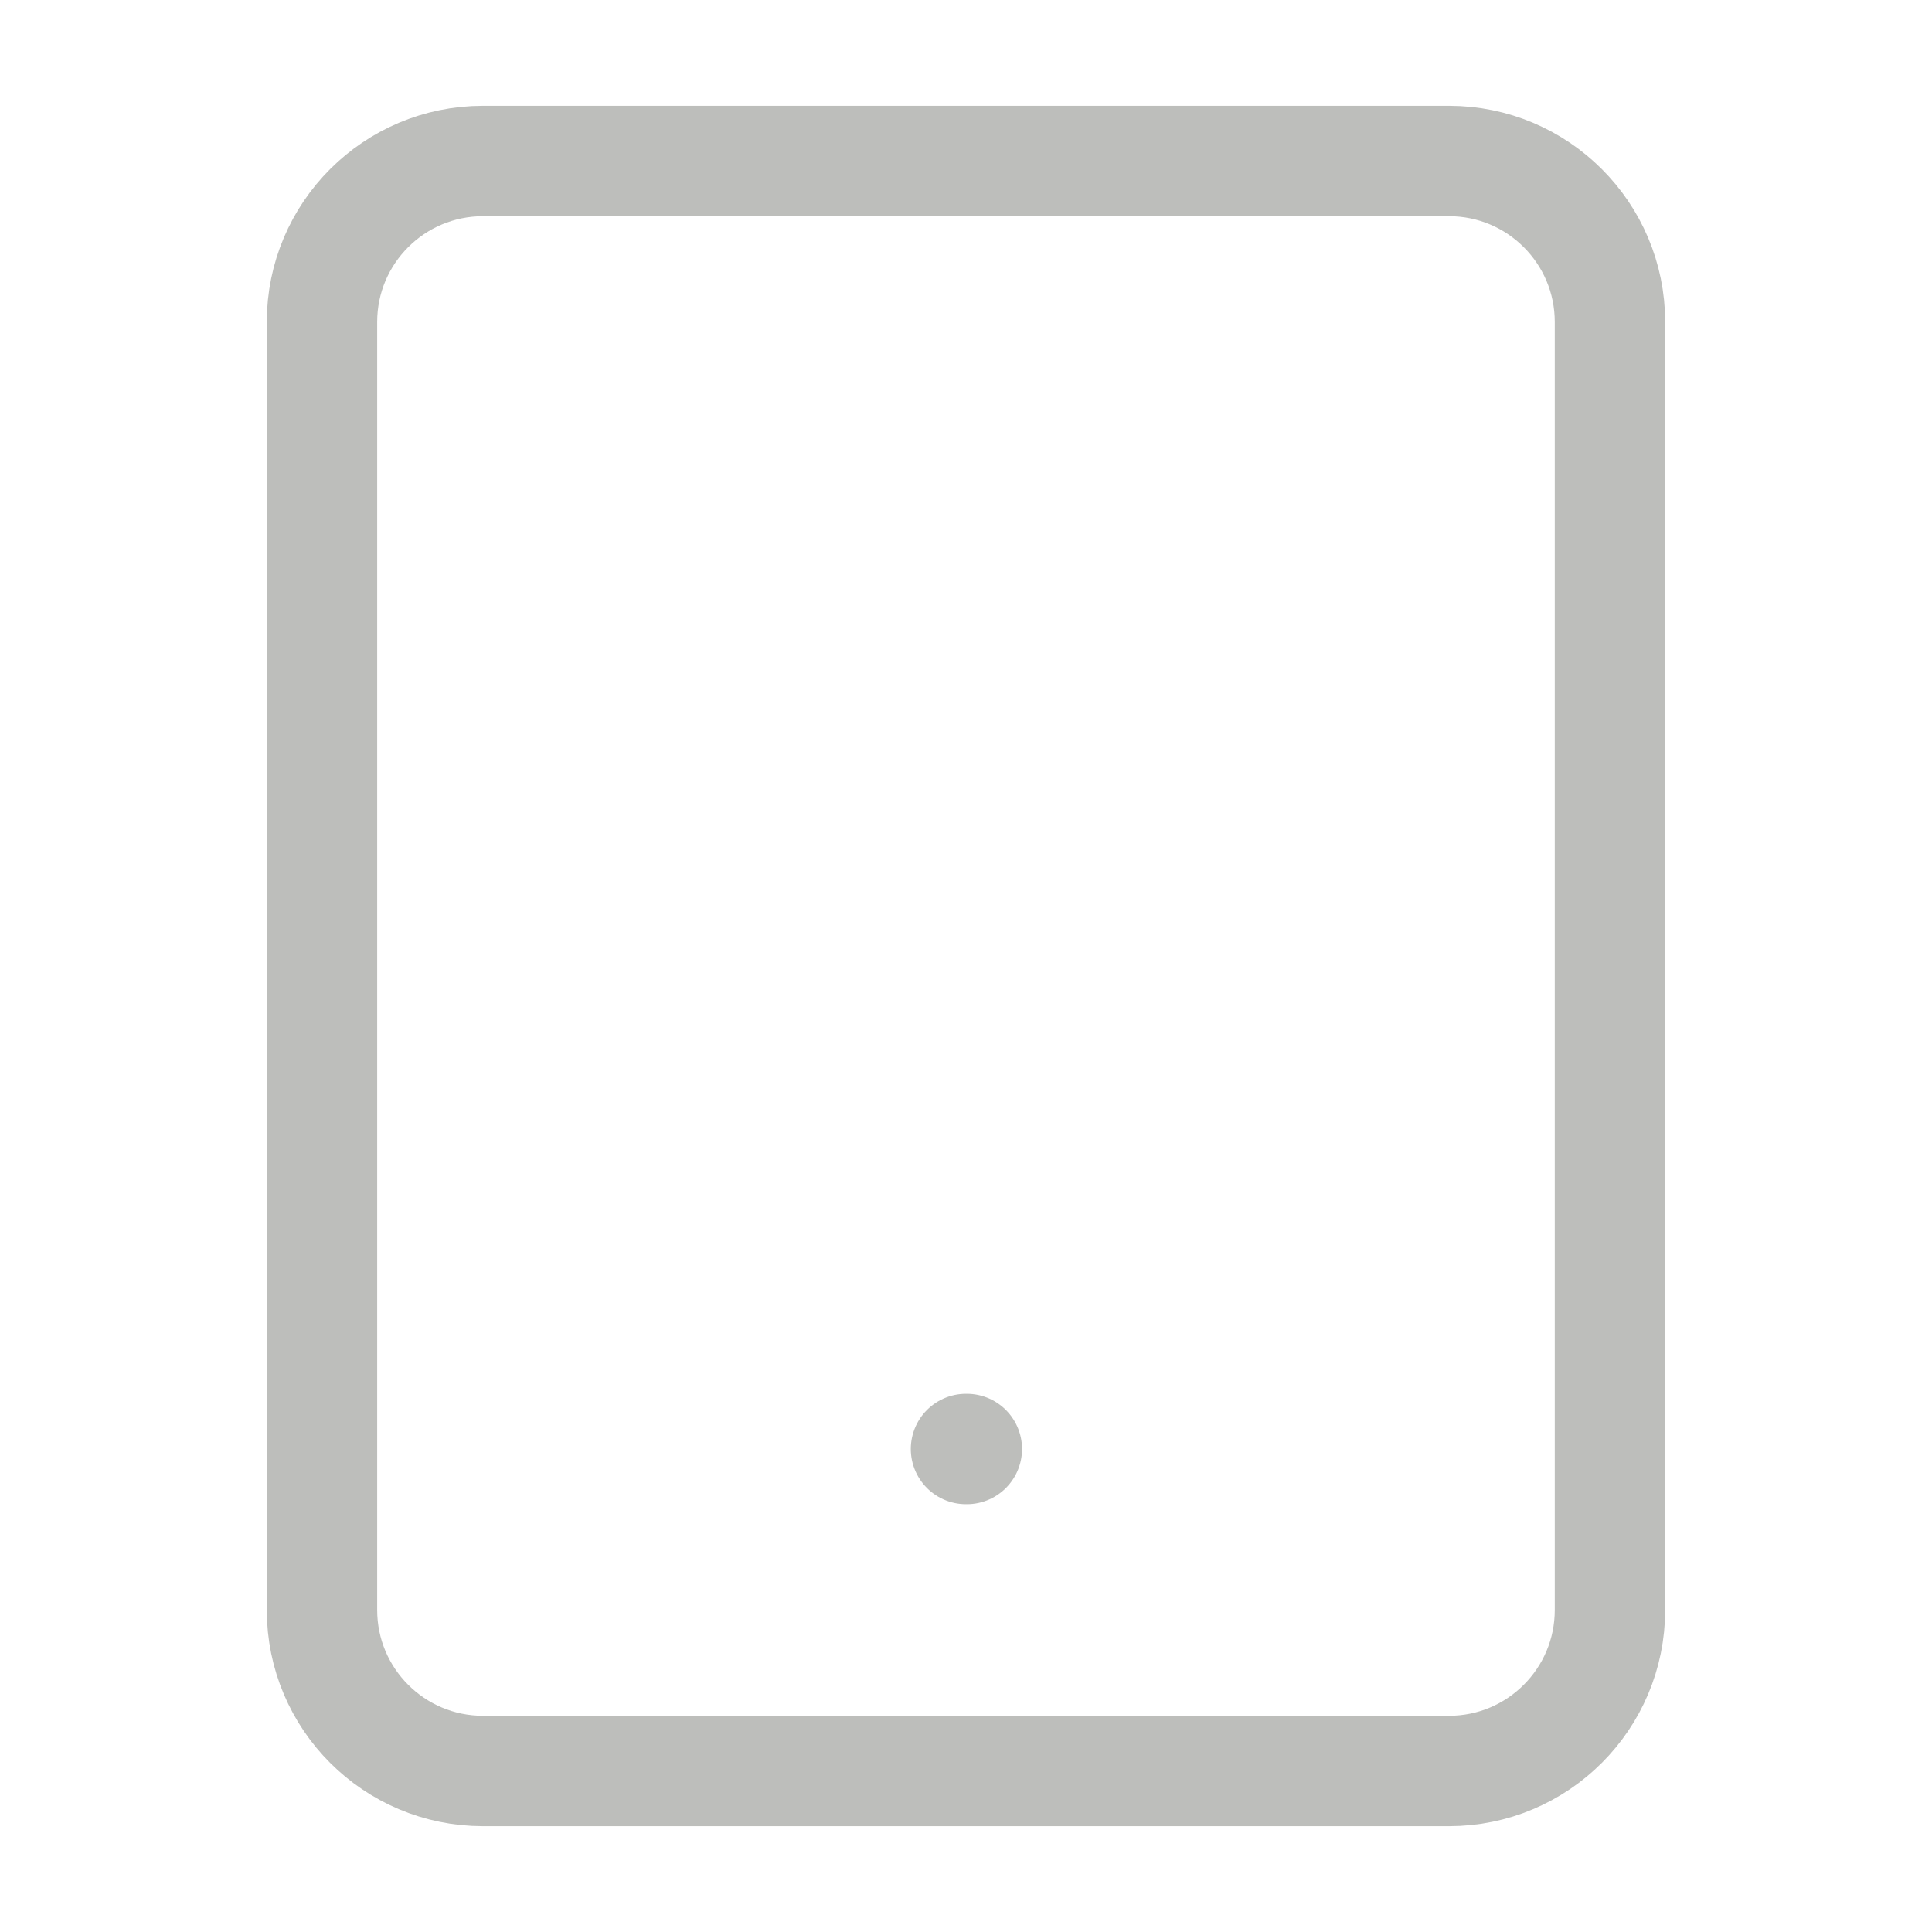 <?xml version="1.0" encoding="UTF-8"?>
<svg xmlns="http://www.w3.org/2000/svg" width="35" height="35" viewBox="0 0 35 35" fill="none">
  <path d="M26.25 2.917H8.75C7.139 2.917 5.833 4.222 5.833 5.833V29.166C5.833 30.777 7.139 32.083 8.75 32.083H26.25C27.86 32.083 29.166 30.777 29.166 29.166V5.833C29.166 4.222 27.86 2.917 26.25 2.917Z" stroke="#BDBEBB" stroke-width="2" stroke-linecap="round" stroke-linejoin="round"></path>
  <path d="M17.5 26.25H17.515" stroke="#BDBEBB" stroke-width="2" stroke-linecap="round" stroke-linejoin="round"></path>
</svg>
